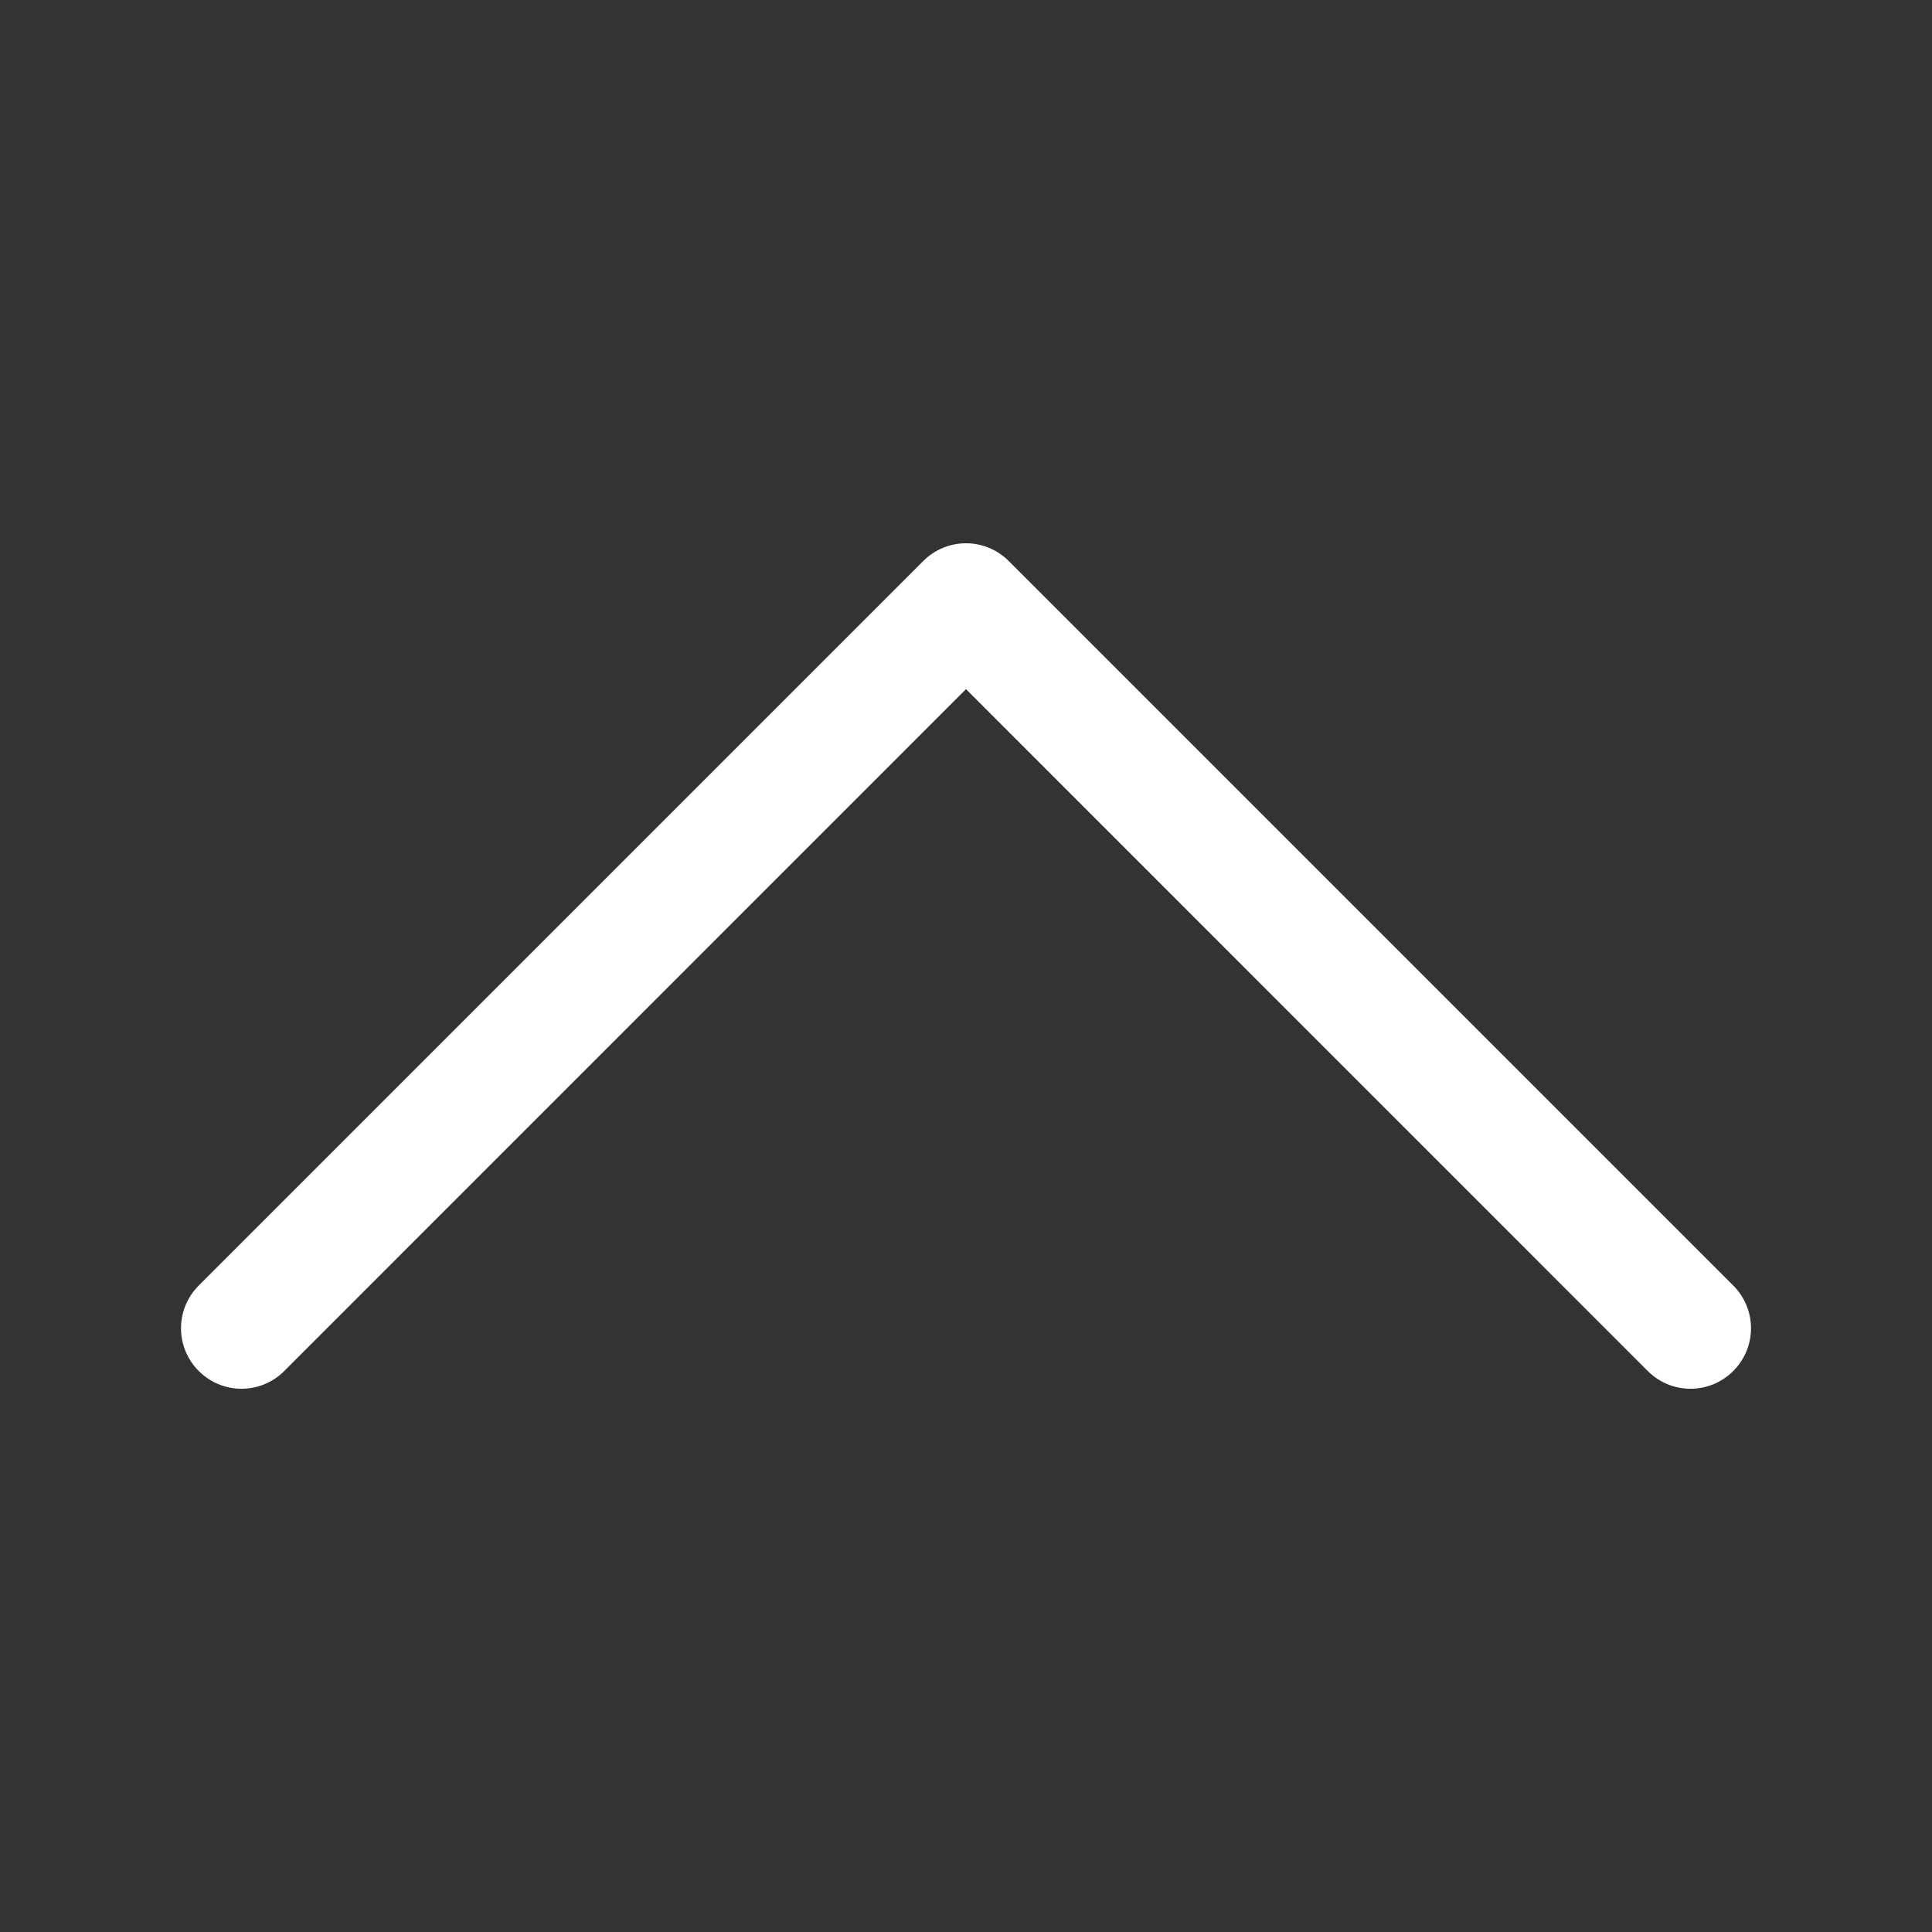 <svg version="1.1" xmlns="http://www.w3.org/2000/svg" xmlns:xlink="http://www.w3.org/1999/xlink" width="16" height="16" viewBox="0,0,256,256"><rect x="0" y="0" width="256" height="256" fill="#333333" stroke="none"/><g fill="#ffffff" fill-rule="evenodd" stroke="none" stroke-width="1" stroke-linecap="butt" stroke-line="miter" stroke-miterlimit="10" stroke-dasharray="" stroke-dashoffset="0" font-family="none" font-weight="none" font-size="none" text-anchor="none" style="mix-blend-mode: normal"><g transform="translate(0,0.002) scale(16,16)"><path d="M7.646,4.646c0.094,-0.094 0.221,-0.147 0.354,-0.147c0.133,0 0.26,0.053 0.354,0.147l6,6c0.196,0.196 0.196,0.512 0,0.708c-0.196,0.196 -0.512,0.196 -0.708,0l-5.646,-5.647l-5.646,5.647c-0.196,0.196 -0.512,0.196 -0.708,0c-0.196,-0.196 -0.196,-0.512 0,-0.708z"></path></g></g></svg>